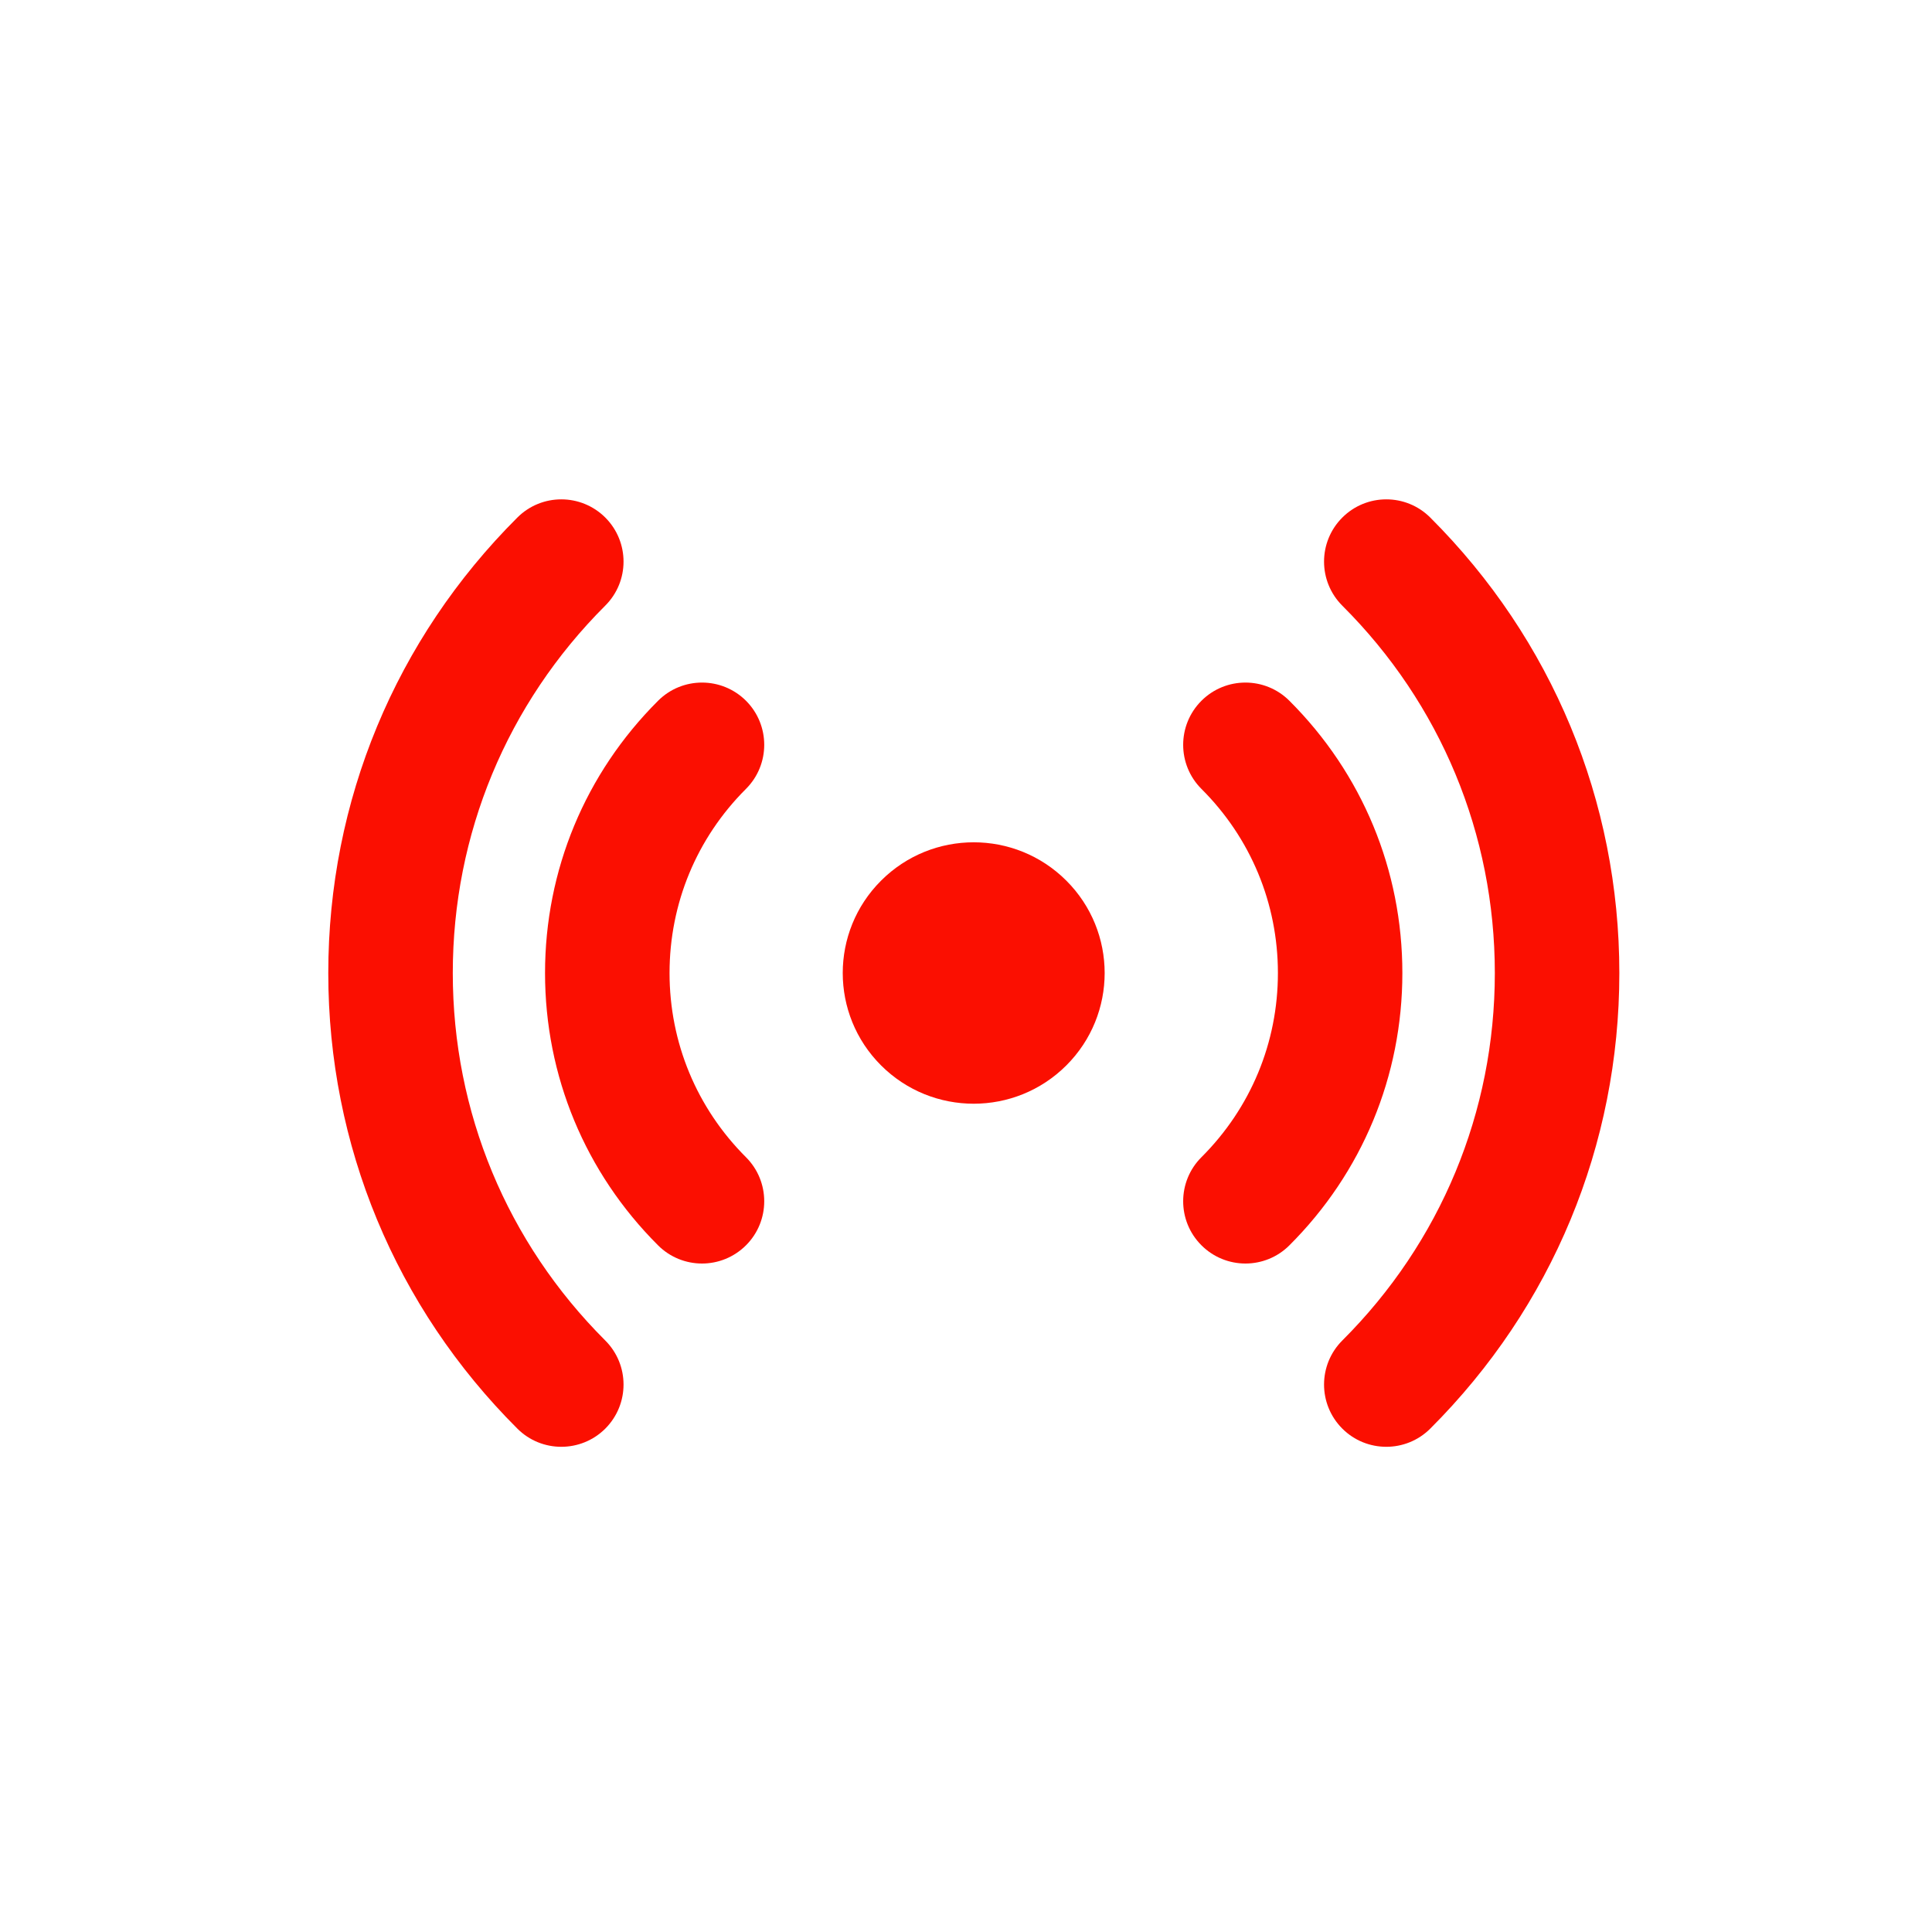 <svg viewBox="0 0 36 36" fill="none" xmlns="http://www.w3.org/2000/svg"><path d="M19.869 19.853C18.916 20.804 17.371 20.804 16.418 19.853C15.465 18.902 15.465 17.36 16.418 16.409C17.371 15.457 18.916 15.457 19.869 16.409C20.822 17.36 20.822 18.902 19.869 19.853Z" fill="#FB0F01"></path><path d="M23.207 23.544C22.91 23.544 22.612 23.43 22.386 23.203C21.933 22.75 21.934 22.015 22.387 21.563C23.306 20.646 23.812 19.427 23.812 18.131C23.812 16.835 23.306 15.616 22.387 14.7C21.934 14.247 21.933 13.513 22.386 13.059C22.838 12.606 23.573 12.605 24.026 13.058C25.384 14.413 26.131 16.214 26.131 18.131C26.131 20.048 25.384 21.85 24.026 23.205C23.8 23.431 23.503 23.544 23.207 23.544Z" fill="#FB0F01"></path><path d="M25.832 26.959C25.535 26.959 25.237 26.846 25.011 26.619C24.558 26.165 24.559 25.431 25.012 24.978C26.845 23.149 27.854 20.718 27.854 18.132C27.854 15.546 26.845 13.114 25.012 11.286C24.559 10.833 24.558 10.099 25.011 9.645C25.463 9.192 26.198 9.191 26.651 9.644C28.922 11.911 30.174 14.925 30.174 18.132C30.174 21.338 28.922 24.353 26.651 26.62C26.425 26.846 26.128 26.959 25.832 26.959Z" fill="#FB0F01"></path><path d="M13.081 23.544C12.785 23.544 12.488 23.431 12.262 23.205C10.904 21.85 10.156 20.048 10.156 18.131C10.156 16.215 10.904 14.413 12.262 13.058C12.715 12.605 13.449 12.606 13.902 13.059C14.354 13.513 14.353 14.247 13.9 14.7C12.982 15.616 12.476 16.835 12.476 18.131C12.476 19.427 12.982 20.646 13.9 21.563C14.353 22.015 14.354 22.75 13.902 23.203C13.675 23.43 13.378 23.544 13.081 23.544Z" fill="#FB0F01"></path><path d="M10.459 26.959C10.162 26.959 9.866 26.846 9.64 26.62C7.368 24.353 6.117 21.338 6.117 18.132C6.117 14.925 7.368 11.911 9.64 9.644C10.093 9.191 10.827 9.192 11.28 9.645C11.732 10.099 11.732 10.833 11.278 11.285C9.446 13.114 8.437 15.546 8.437 18.132C8.437 20.718 9.446 23.149 11.278 24.978C11.732 25.431 11.732 26.165 11.28 26.619C11.053 26.846 10.756 26.959 10.459 26.959Z" fill="#FB0F01"></path></svg>